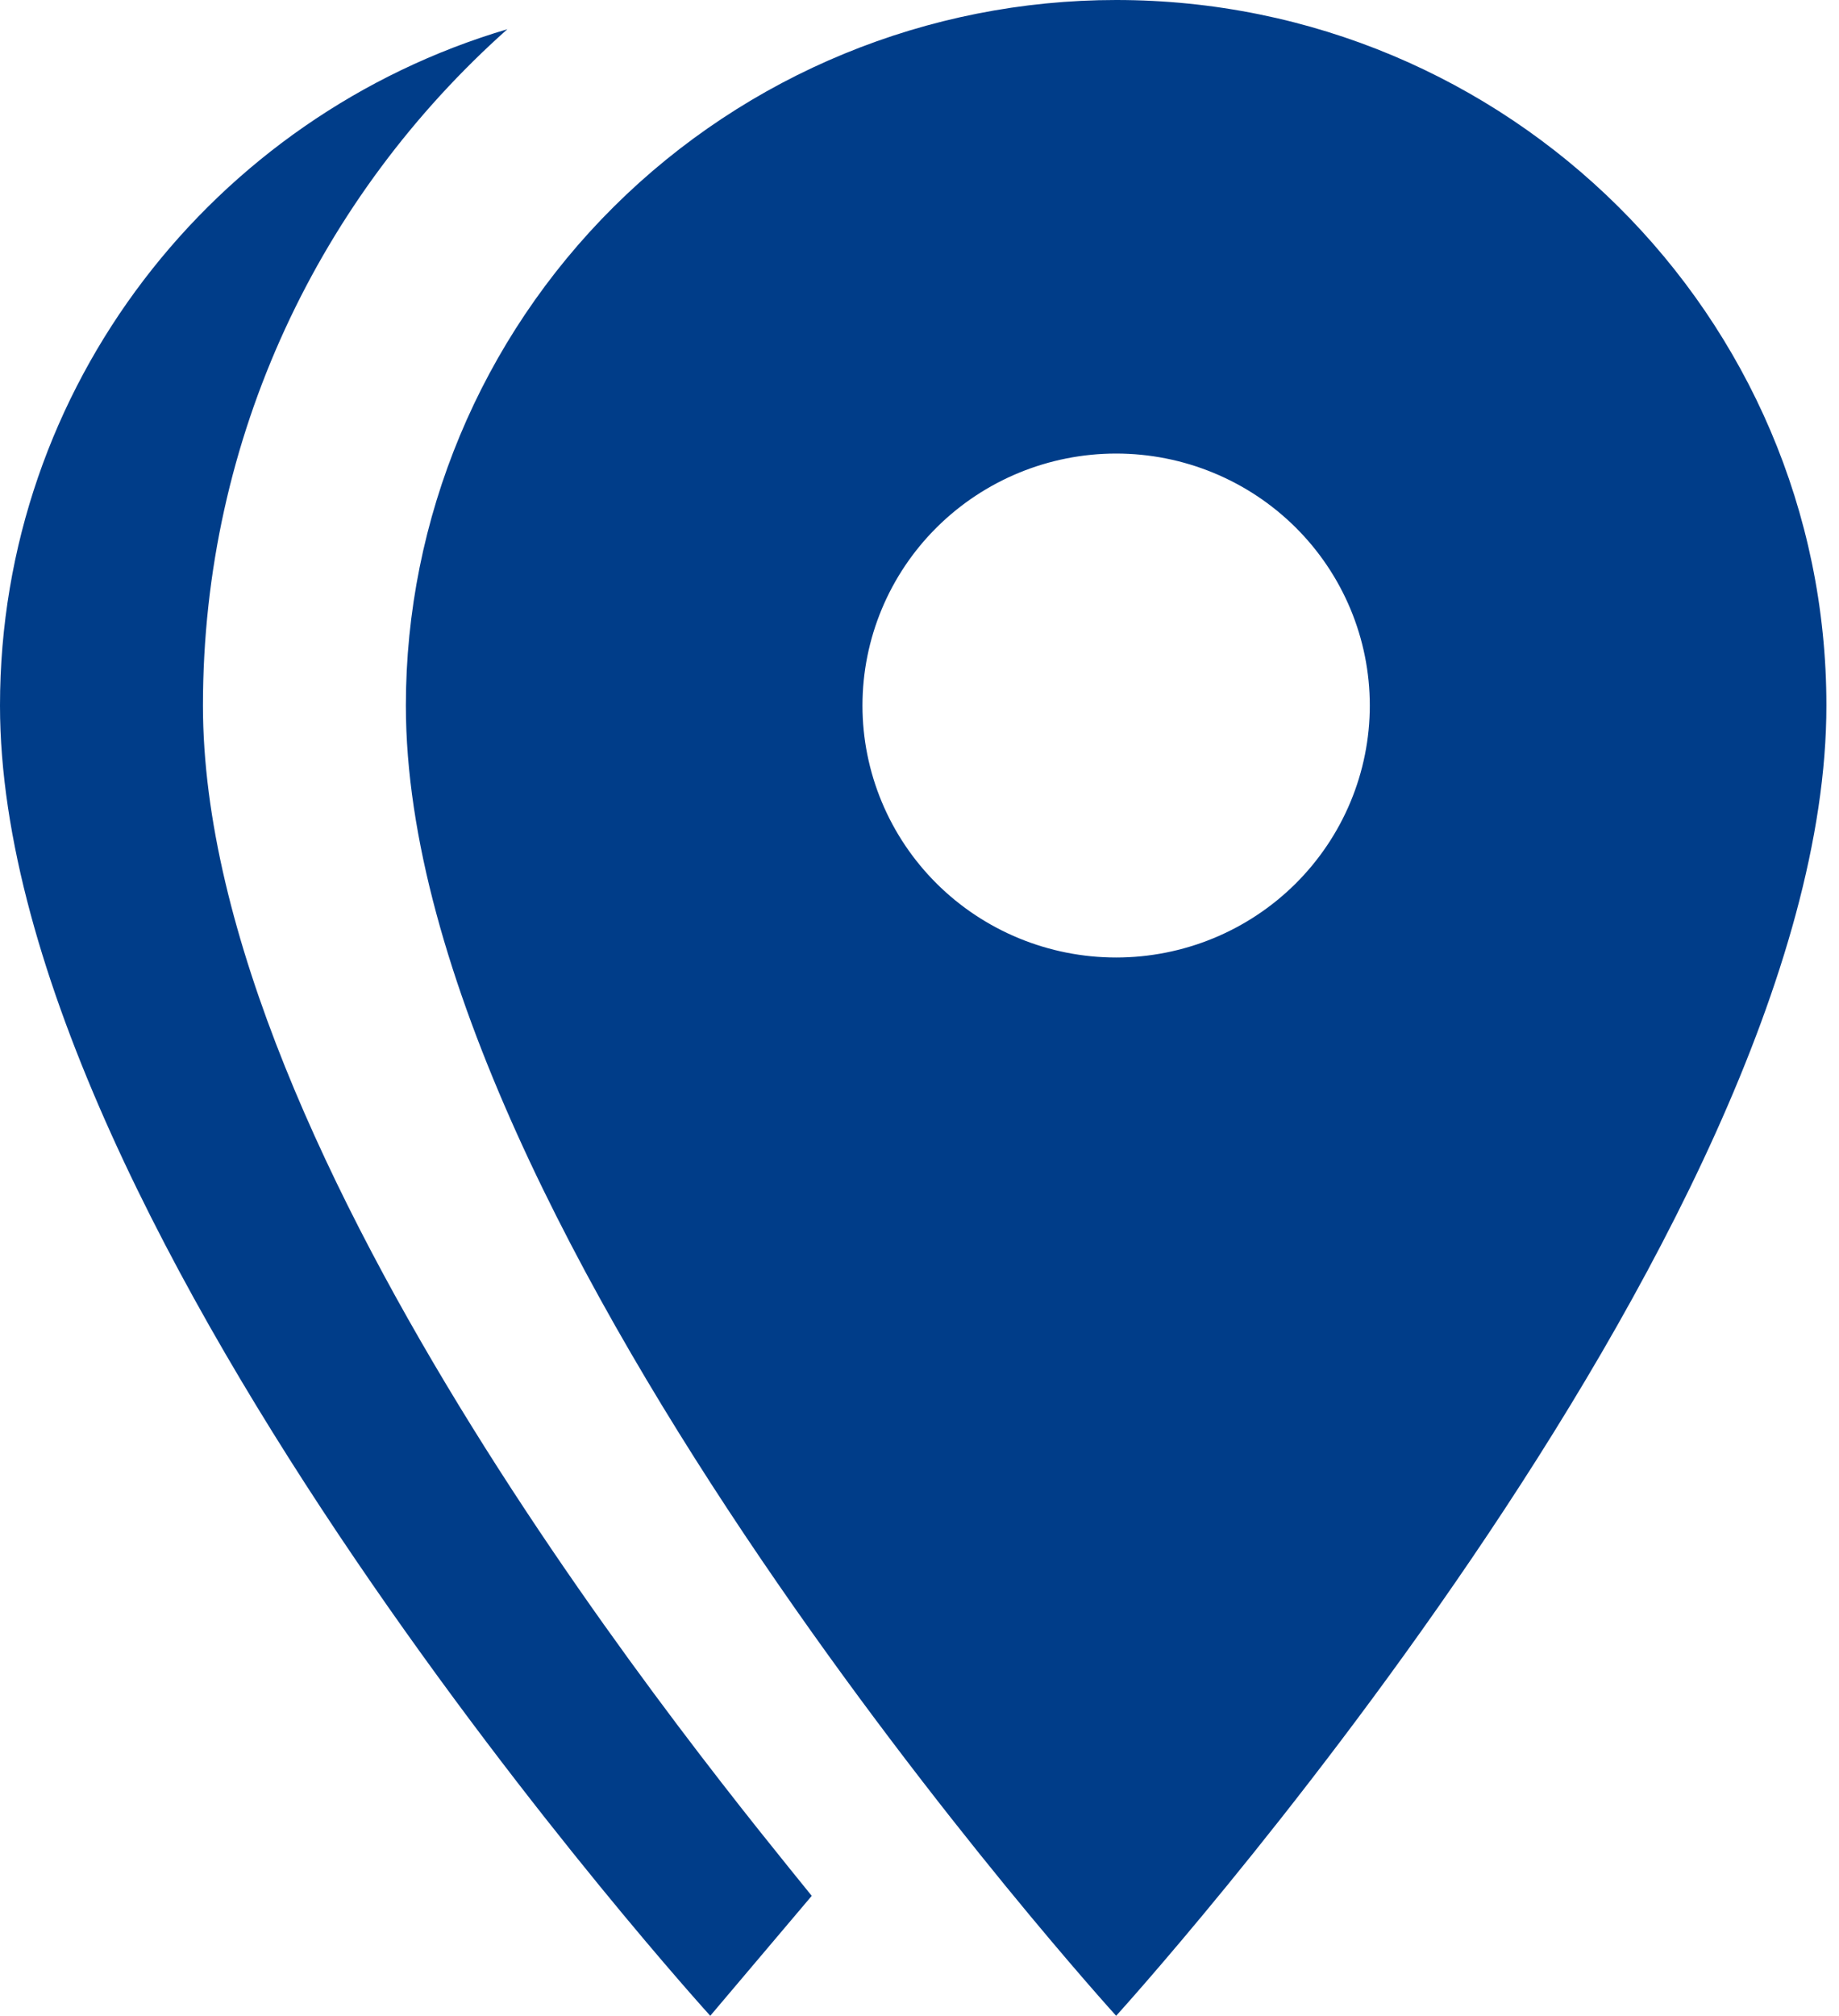 <?xml version="1.0" encoding="UTF-8"?> <svg xmlns="http://www.w3.org/2000/svg" width="73" height="80" viewBox="0 0 73 80" fill="none"> <path d="M44.306 38C45.628 38 46.937 37.741 48.159 37.239C49.381 36.736 50.491 36 51.426 35.071C52.361 34.142 53.102 33.04 53.608 31.827C54.114 30.614 54.375 29.313 54.375 28C54.375 25.348 53.314 22.804 51.426 20.929C49.537 19.054 46.976 18 44.306 18C41.635 18 39.074 19.054 37.185 20.929C35.297 22.804 34.236 25.348 34.236 28C34.236 29.313 34.497 30.614 35.003 31.827C35.509 33.04 36.25 34.142 37.185 35.071C39.074 36.946 41.635 38 44.306 38ZM44.306 0C59.853 0 72.5 12.52 72.5 28C72.5 49 44.306 80 44.306 80C44.306 80 16.111 49 16.111 28C16.111 20.574 19.082 13.452 24.369 8.201C29.657 2.95 36.828 0 44.306 0ZM8.056 28C8.056 46 28.517 70.64 32.222 75.24L28.194 80C28.194 80 0 49 0 28C0 15.32 8.499 4.6 20.139 1.16C12.728 7.76 8.056 17.32 8.056 28Z" fill="#003D89"></path> </svg> 